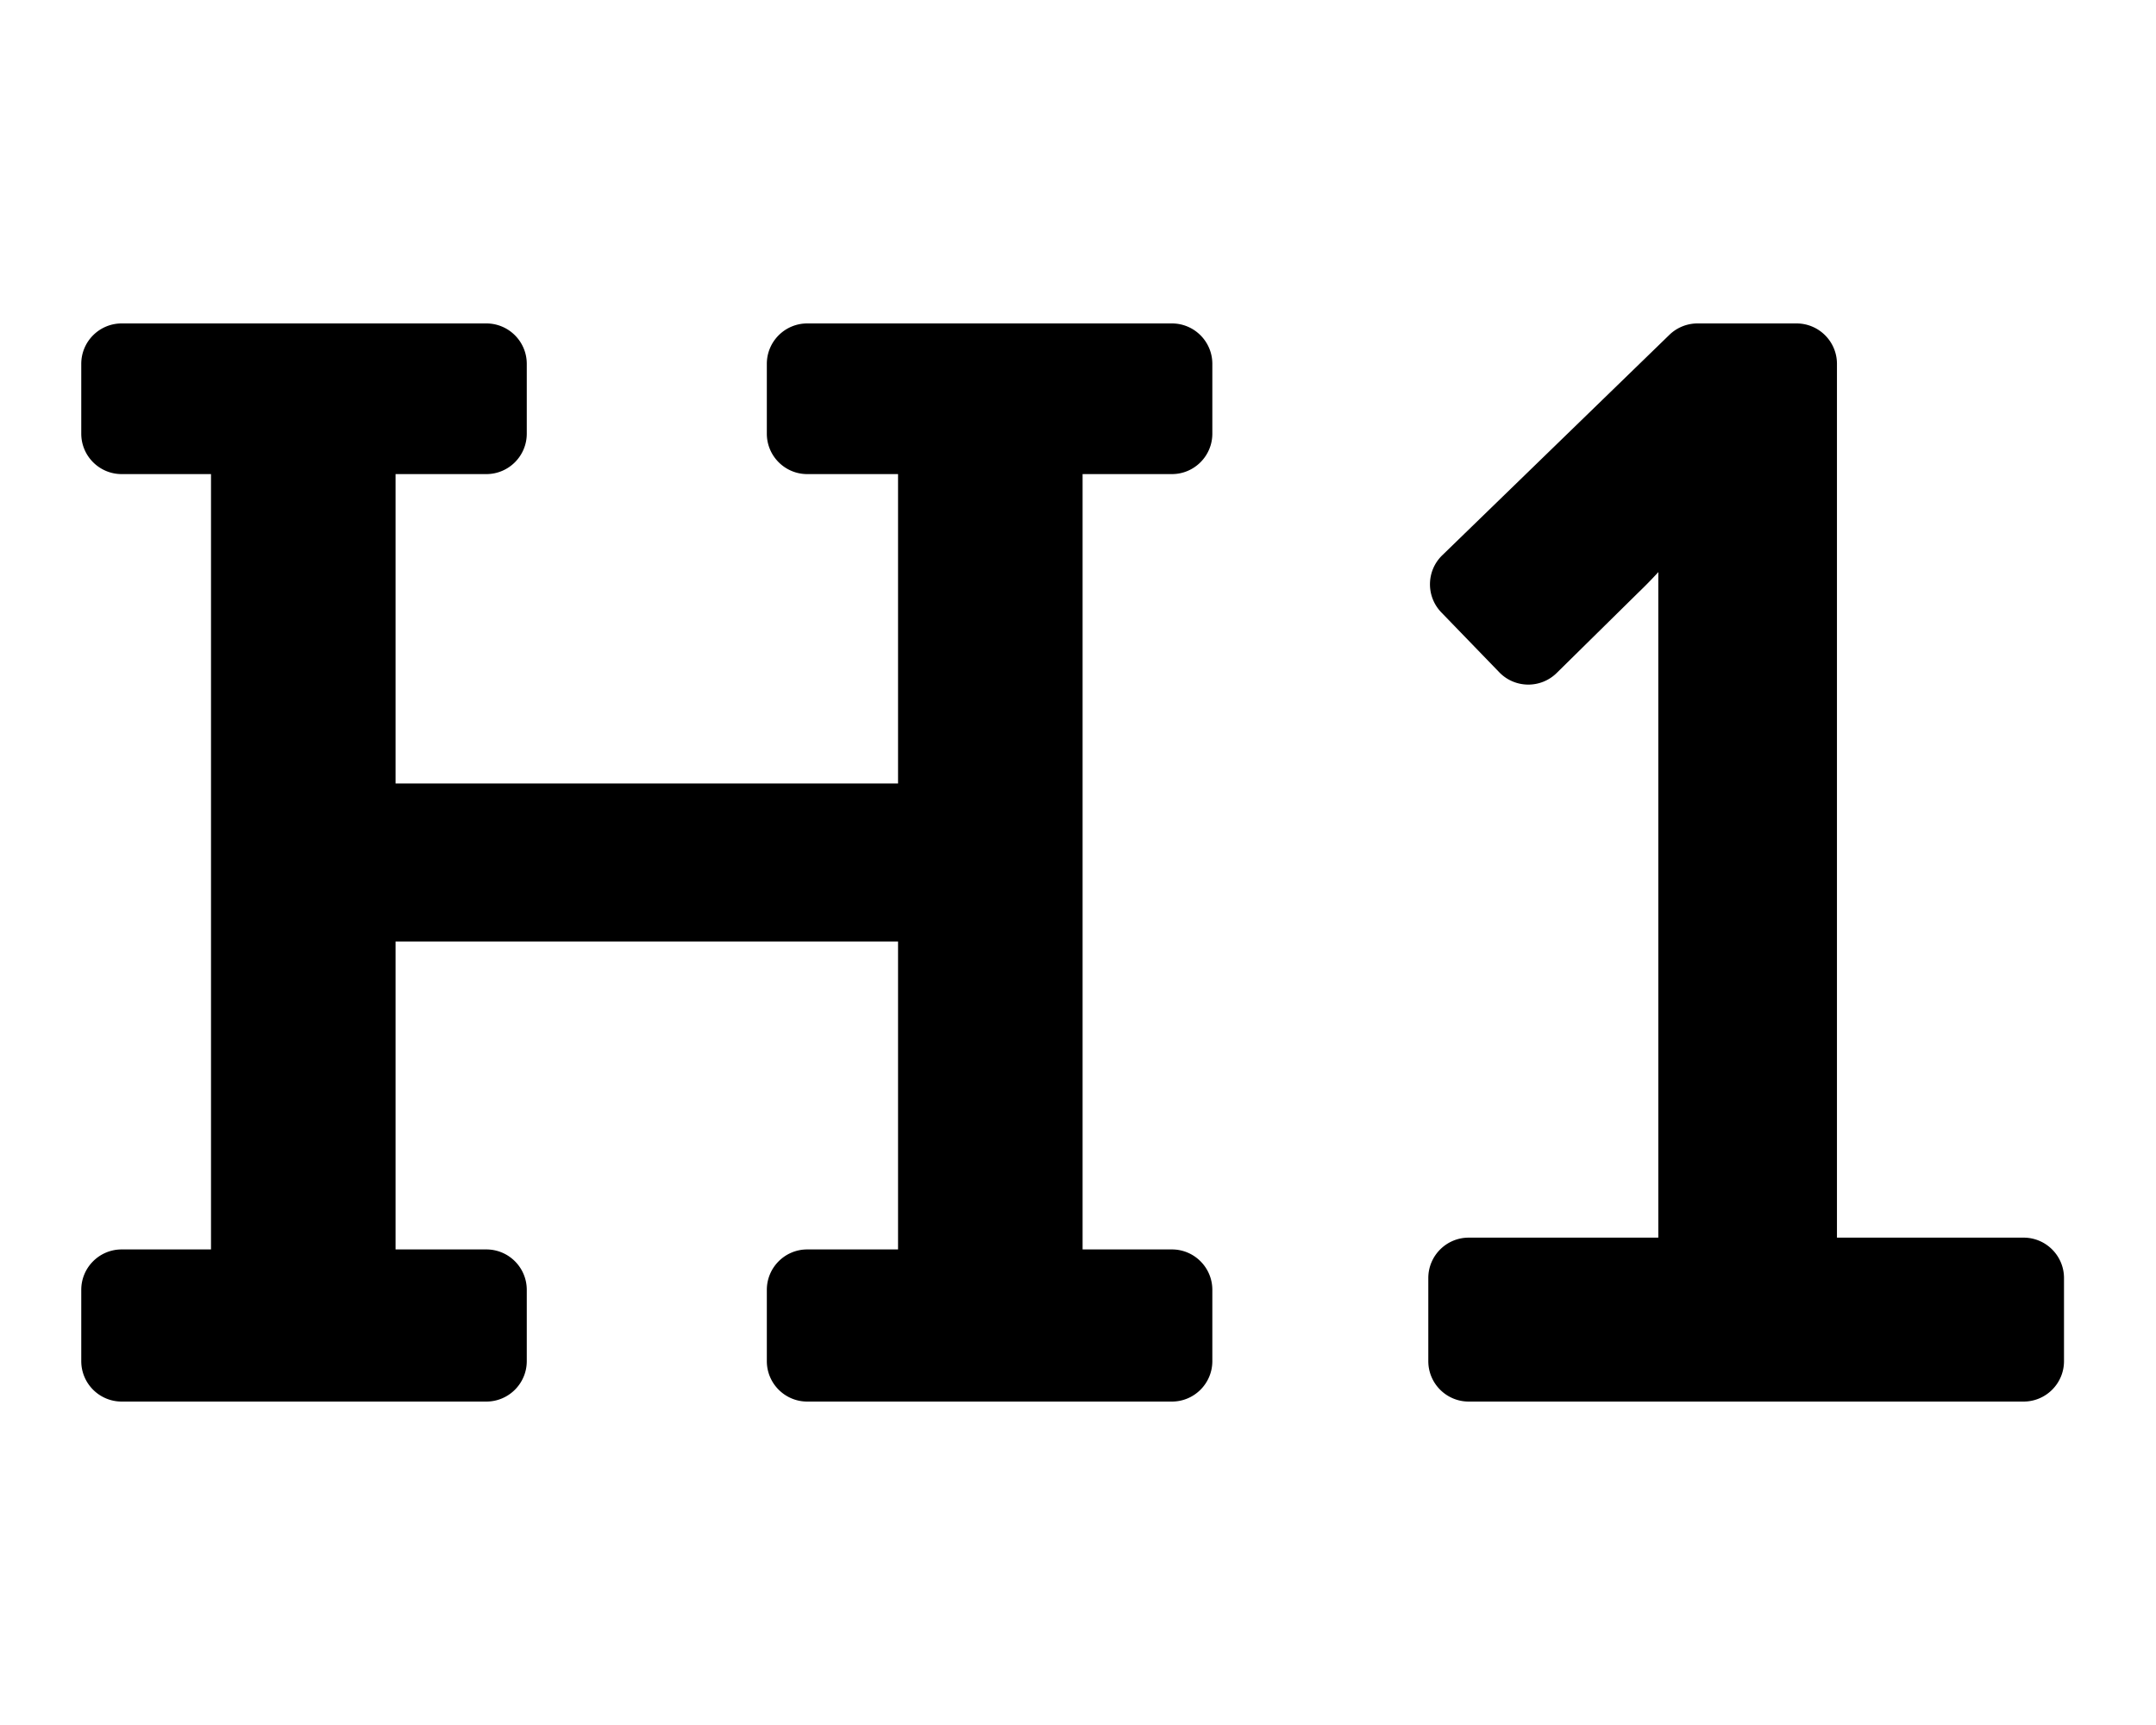<svg xmlns="http://www.w3.org/2000/svg" viewBox="0 0 640 512"><path d="M156.369 382.846V404c0 6.627-5.373 12-12 12H36.123c-6.627 0-12-5.373-12-12v-21.154c0-6.627 5.373-12 12-12h26.513v-230.13H36.123c-6.627 0-12-5.373-12-12V108c0-6.627 5.373-12 12-12h108.246c6.627 0 12 5.373 12 12v20.716c0 6.627-5.373 12-12 12h-26.951v91.832h149.164v-91.832h-26.951c-6.627 0-12-5.373-12-12V108c0-6.627 5.373-12 12-12h108.246c6.627 0 12 5.373 12 12v20.716c0 6.627-5.373 12-12 12h-26.514v230.13h26.514c6.627 0 12 5.373 12 12V404c0 6.627-5.373 12-12 12H239.632c-6.627 0-12-5.373-12-12v-21.154c0-6.627 5.373-12 12-12h26.951v-91.394H117.418v91.394h26.951c6.628 0 12 5.373 12 12zM533.293 96h-29.389a12 12 0 0 0-8.357 3.388l-67.423 65.428c-4.751 4.611-4.871 12.199-.266 16.957l17.196 17.77c4.637 4.792 12.292 4.884 17.044.205l24.172-23.806a133.088 133.088 0 0 0 6.009-6.146c-.012 1.15-.018 2.318-.018 3.489v194.061h-56.274c-6.627 0-12 5.373-12 12V404c0 6.627 5.373 12 12 12h164.704c6.627 0 12-5.373 12-12v-24.655c0-6.627-5.373-12-12-12h-55.399V108c.001-6.627-5.372-12-11.999-12z"/></svg>
<!--
Font Awesome Pro 5.1.0 by @fontawesome - https://fontawesome.com
License - https://fontawesome.com/license (Commercial License)
-->